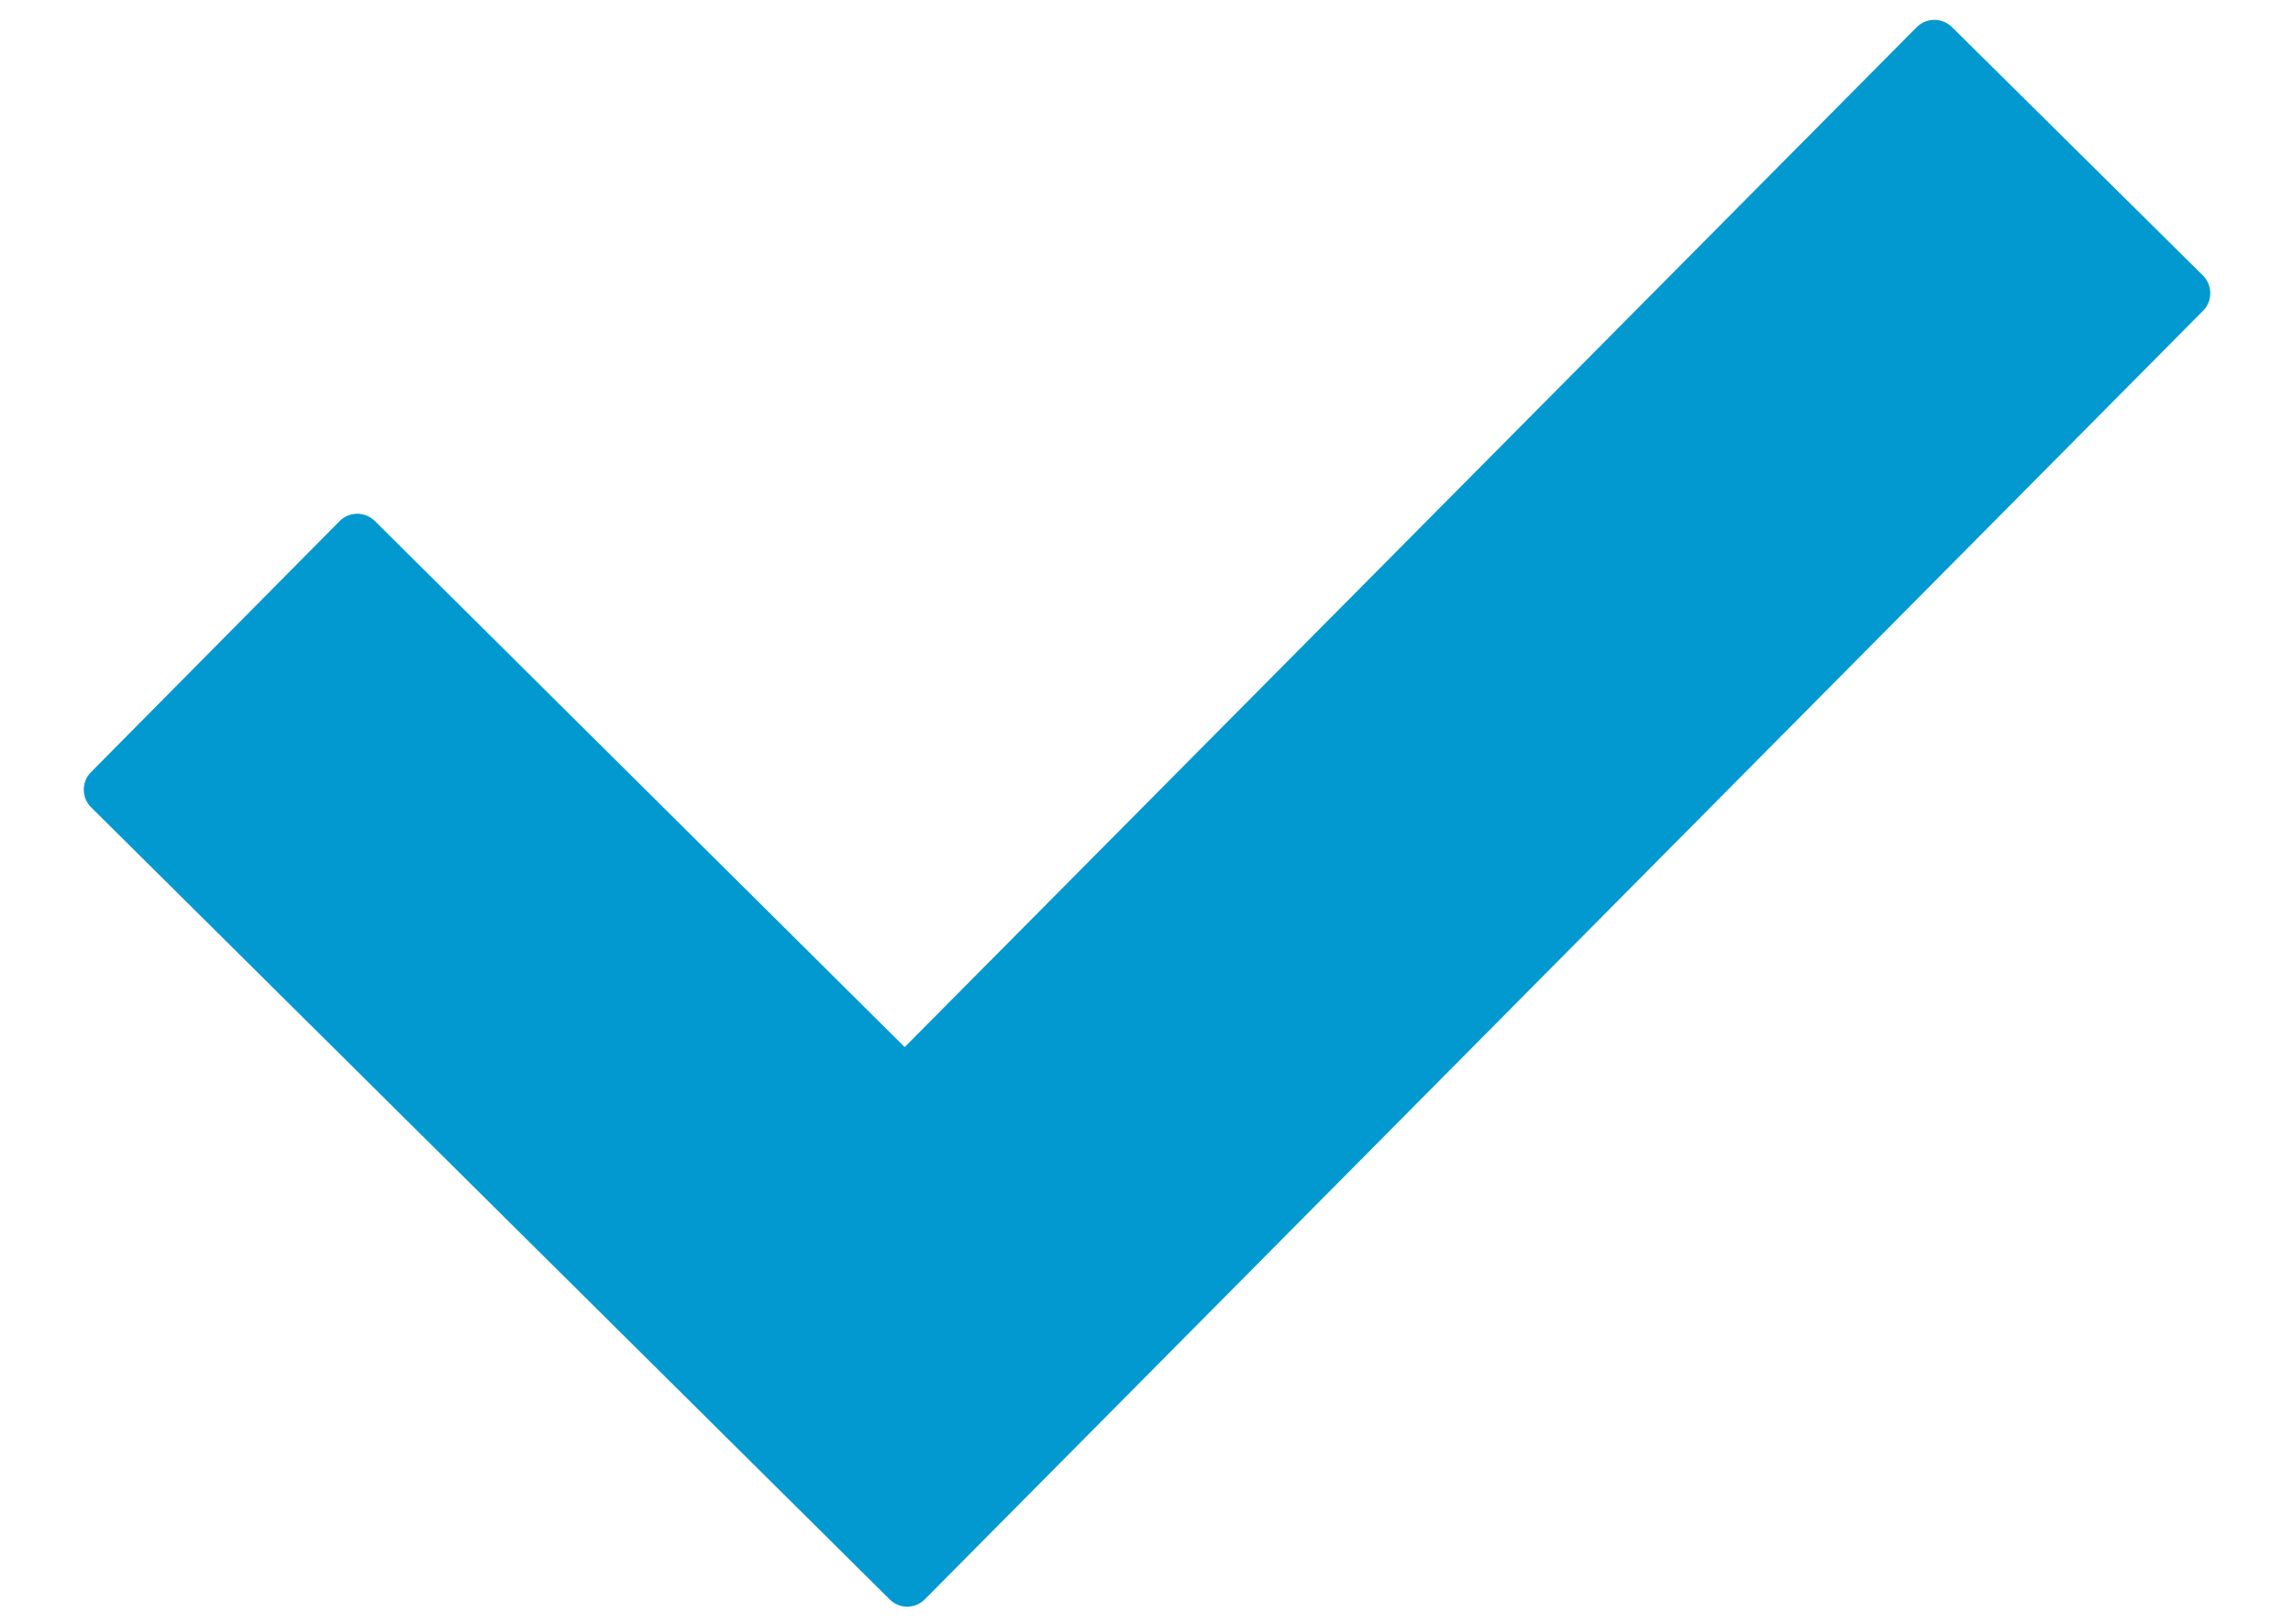 <svg xmlns="http://www.w3.org/2000/svg" width="24" height="17" viewBox="0 0 24 17" fill="none"><path fill-rule="evenodd" clip-rule="evenodd" d="M20.43 0.283C20.381 0.235 20.314 0.208 20.245 0.208C20.176 0.208 20.11 0.236 20.061 0.285L9.469 10.962L3.923 5.454C3.874 5.406 3.808 5.379 3.739 5.378C3.704 5.379 3.67 5.385 3.639 5.399C3.607 5.412 3.578 5.431 3.554 5.456L0.953 8.083C0.904 8.132 0.877 8.198 0.877 8.267C0.877 8.336 0.904 8.402 0.953 8.451L9.312 16.744C9.361 16.793 9.427 16.82 9.495 16.82C9.565 16.82 9.631 16.792 9.68 16.743L23.059 3.253C23.083 3.229 23.102 3.2 23.115 3.168C23.128 3.137 23.134 3.103 23.134 3.068C23.134 3.034 23.127 3 23.114 2.969C23.101 2.937 23.081 2.908 23.057 2.884L20.43 0.283Z" fill="#0199D0"></path></svg>